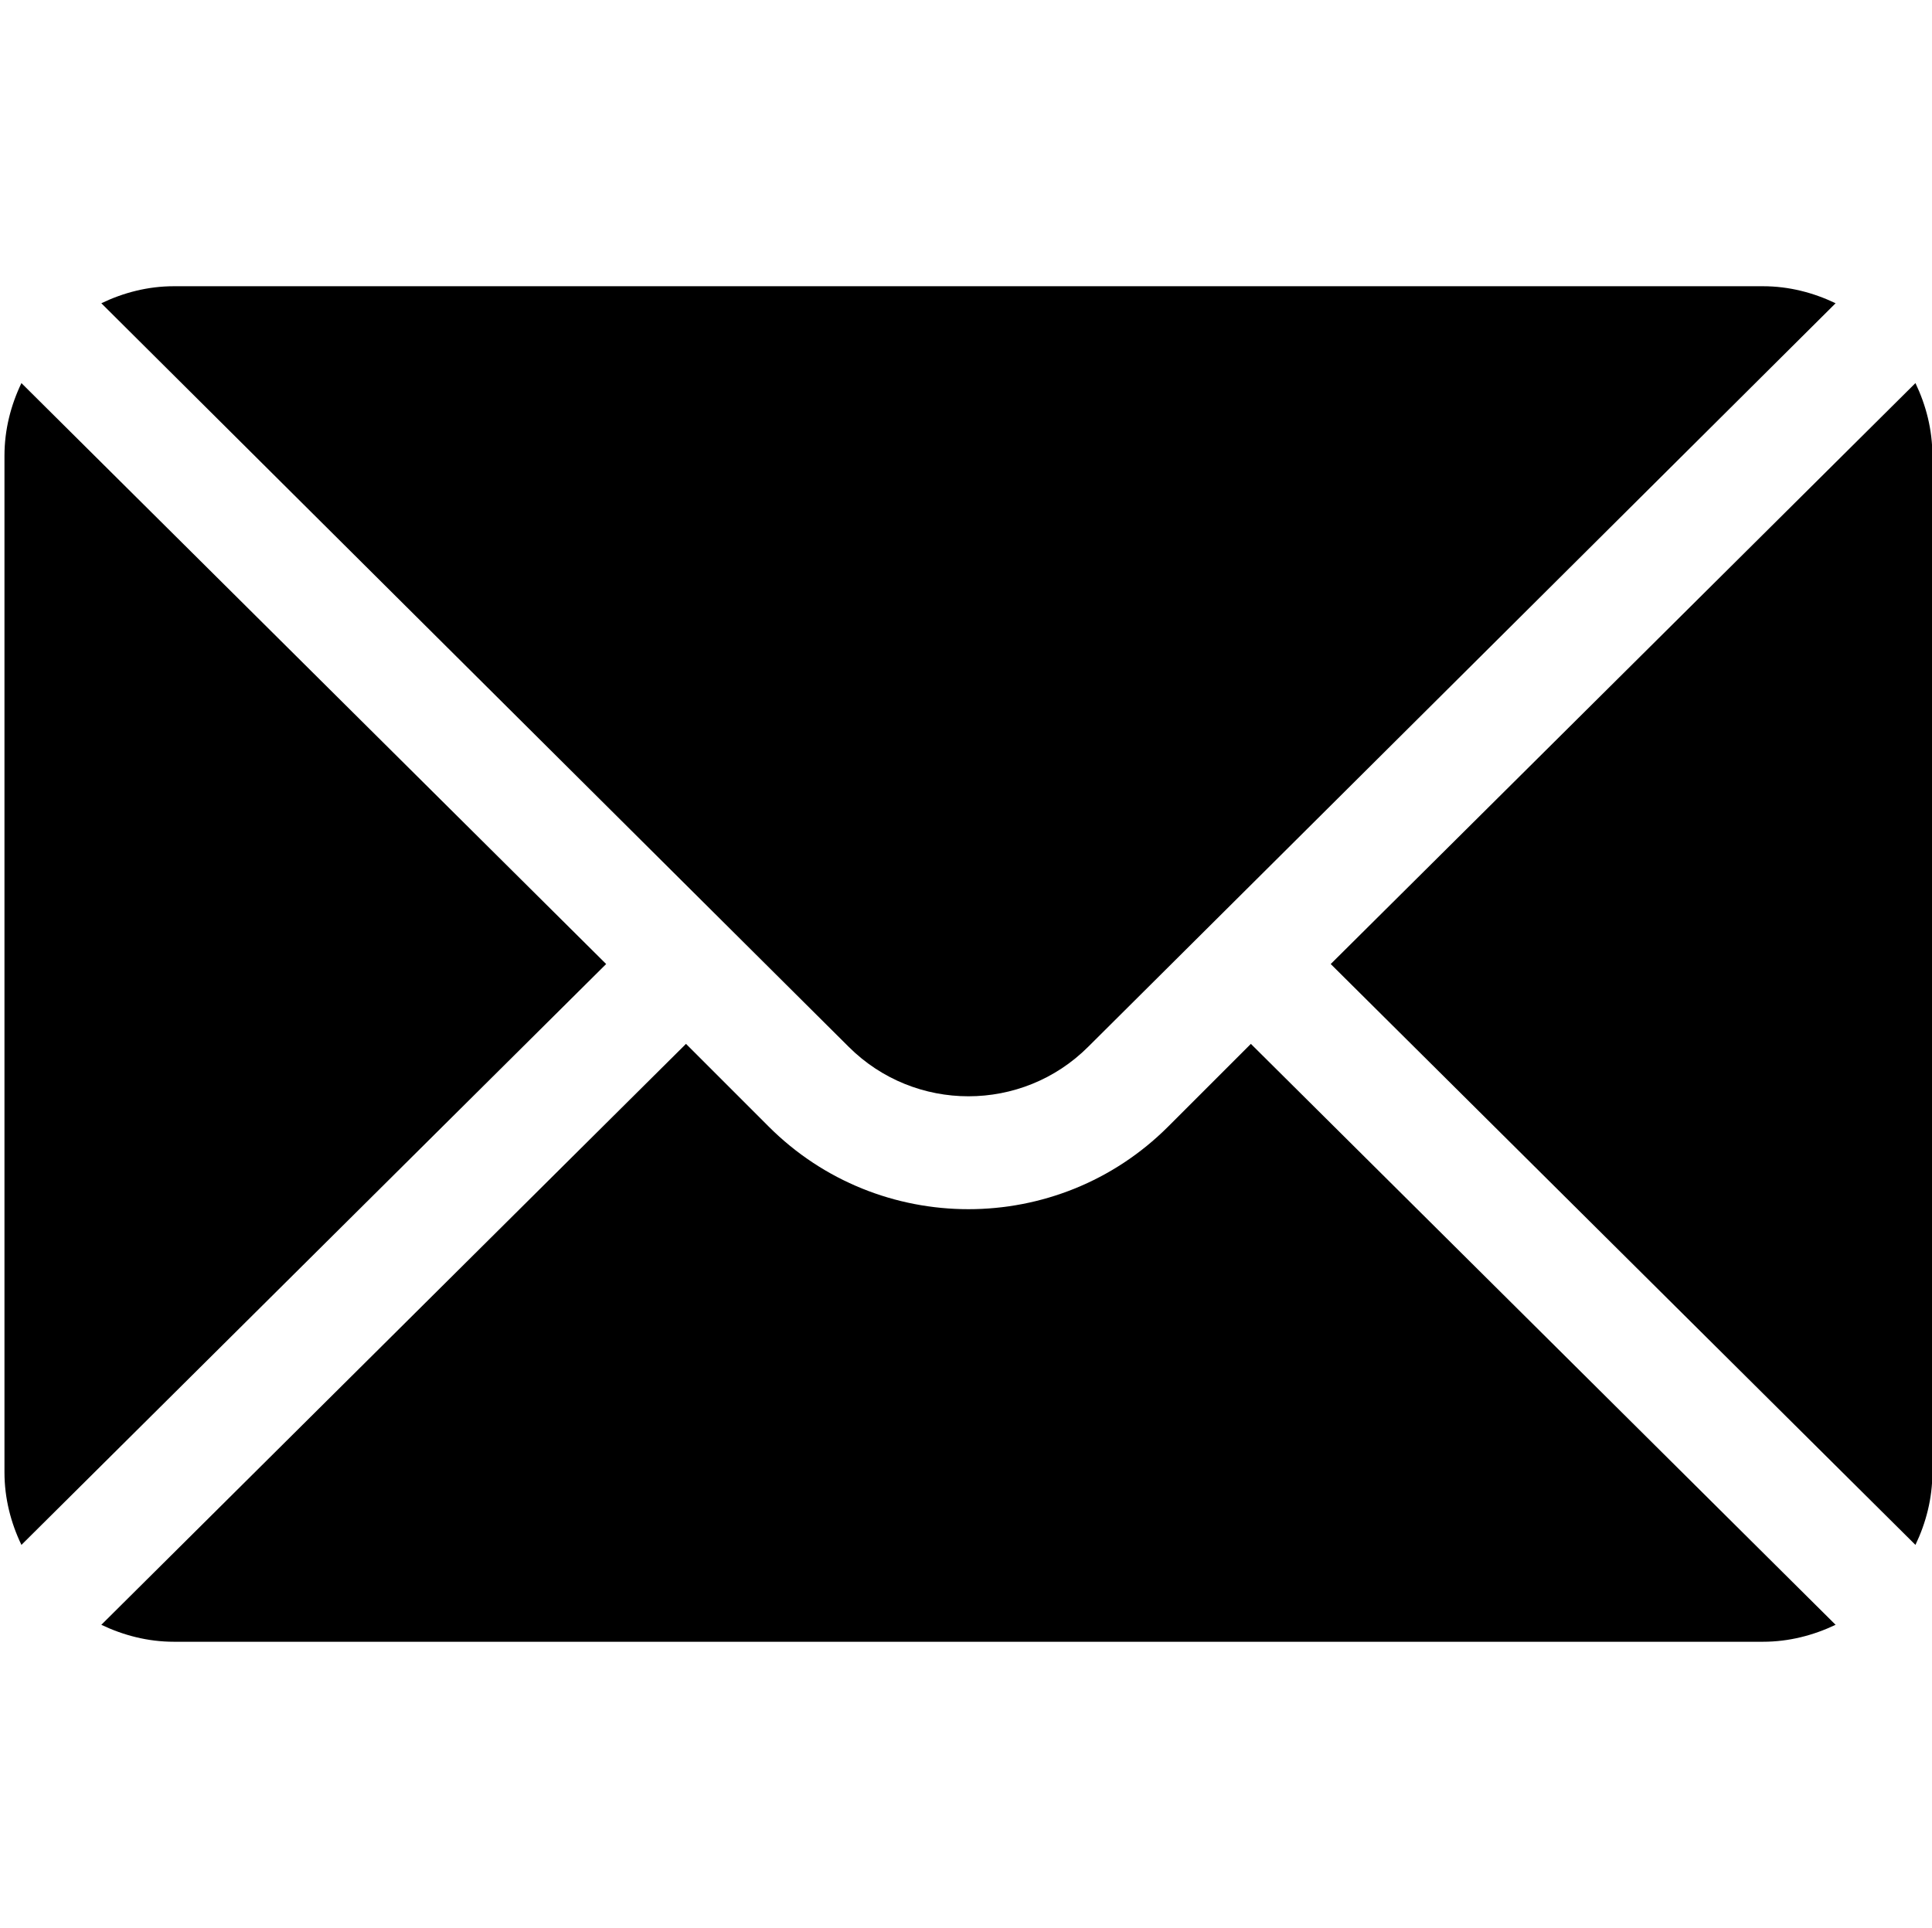 <svg version="1.2" xmlns="http://www.w3.org/2000/svg" viewBox="0 0 2940 2934" width="2940" height="2934">
	<title>Vector Smart Object-ai</title>
	<style>
		.s0 { fill: #000000 } 
	</style>
	<g id="Capa 1">
		<g id="&lt;Group&gt;">
			<g id="&lt;Group&gt;">
				<path id="&lt;Path&gt;" class="s0" d="m2940.6 693.5v1547.1c0 39.7-9.7 76.9-25.8 110.5l-889.8-884 889.8-884.1c16.1 33.6 25.8 70.8 25.8 110.5z"/>
			</g>
		</g>
		<g id="&lt;Group&gt;">
			<g id="&lt;Group&gt;">
				<path id="&lt;Path&gt;" class="s0" d="m2793.3 461.5l-1137.3 1131.5c-100.5 100.5-264 100.5-364.6 0l-1137.2-1131.5c33.6-16.1 70.7-25.9 110.4-25.9h2418.2c39.7 0 76.8 9.8 110.5 25.9z"/>
			</g>
		</g>
		<g id="&lt;Group&gt;">
			<g id="&lt;Group&gt;">
				<path id="&lt;Path&gt;" class="s0" d="m922.4 1467.1l-889.8 884c-16.1-33.6-25.8-70.8-25.8-110.5v-1547.1c0-39.7 9.7-76.9 25.8-110.5z"/>
			</g>
		</g>
		<g id="&lt;Group&gt;">
			<g id="&lt;Group&gt;">
				<path id="&lt;Path&gt;" class="s0" d="m2793.3 2472.7c-33.7 16-70.8 25.8-110.5 25.8h-2418.2c-39.7 0-76.8-9.8-110.4-25.8l889.7-884.1 125.9 125.9c167.6 167.6 440.2 167.6 607.8 0l125.9-125.9z"/>
			</g>
		</g>
	</g>
</svg>